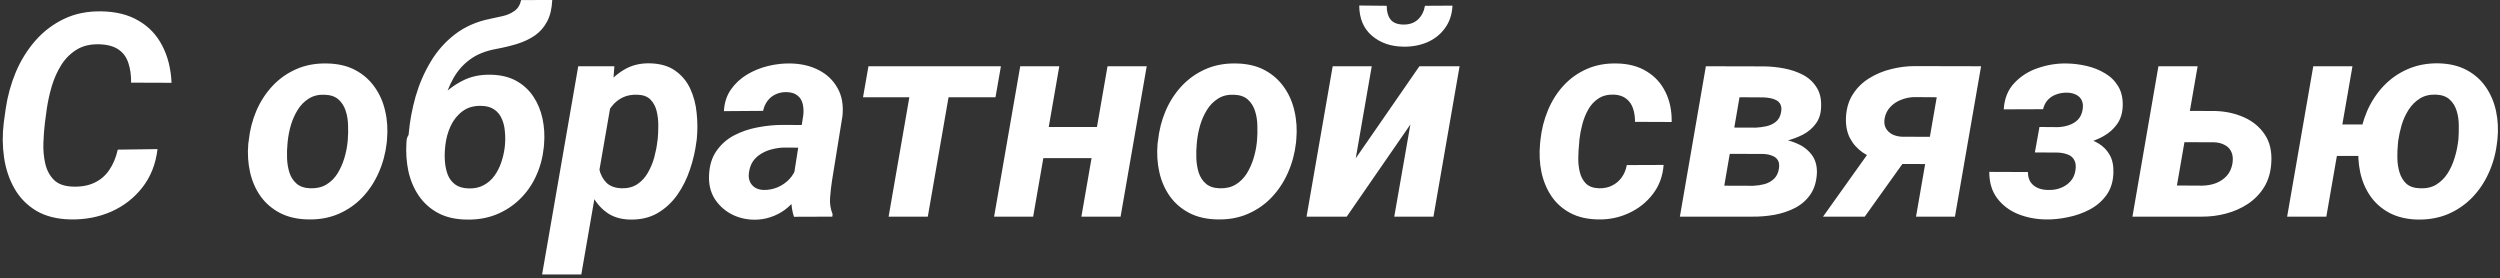 <?xml version="1.0" encoding="UTF-8"?> <svg xmlns="http://www.w3.org/2000/svg" width="467" height="52" viewBox="0 0 467 52" fill="none"><rect x="0" y="0" width="467" height="52" fill="#333333" stroke="none"/><path d="M21.998 27.954L29.423 27.851C29.095 30.637 28.151 33.026 26.593 35.016C25.053 36.99 23.114 38.495 20.777 39.534C18.441 40.555 15.905 41.04 13.17 40.988C10.643 40.936 8.514 40.4 6.783 39.378C5.052 38.34 3.693 36.955 2.707 35.224C1.72 33.493 1.071 31.563 0.76 29.434C0.448 27.305 0.431 25.124 0.708 22.891L1.071 20.269C1.417 17.915 2.049 15.639 2.966 13.441C3.901 11.242 5.121 9.287 6.627 7.573C8.133 5.859 9.916 4.509 11.976 3.523C14.036 2.536 16.372 2.069 18.986 2.121C21.721 2.173 24.032 2.761 25.918 3.886C27.822 4.994 29.285 6.543 30.306 8.534C31.345 10.507 31.924 12.818 32.046 15.466L24.49 15.44C24.508 14.038 24.334 12.809 23.971 11.753C23.625 10.68 23.019 9.849 22.154 9.261C21.288 8.655 20.094 8.326 18.571 8.274C16.909 8.222 15.498 8.551 14.338 9.261C13.179 9.97 12.218 10.922 11.457 12.117C10.712 13.311 10.124 14.618 9.691 16.037C9.276 17.456 8.964 18.85 8.756 20.217L8.393 22.917C8.254 24.043 8.159 25.289 8.107 26.656C8.055 28.006 8.168 29.296 8.445 30.525C8.722 31.754 9.258 32.775 10.055 33.588C10.851 34.385 12.036 34.809 13.611 34.861C15.169 34.913 16.511 34.67 17.636 34.134C18.778 33.597 19.704 32.801 20.414 31.745C21.141 30.689 21.669 29.426 21.998 27.954ZM46.377 26.864L46.455 26.319C46.663 24.328 47.139 22.459 47.883 20.71C48.645 18.945 49.649 17.396 50.895 16.063C52.159 14.713 53.639 13.666 55.335 12.921C57.048 12.16 58.97 11.805 61.099 11.857C63.124 11.892 64.872 12.298 66.344 13.077C67.815 13.856 69.018 14.903 69.952 16.219C70.904 17.534 71.571 19.04 71.952 20.736C72.35 22.433 72.462 24.224 72.289 26.111L72.237 26.682C72.012 28.655 71.51 30.516 70.731 32.264C69.97 33.995 68.957 35.527 67.694 36.86C66.447 38.175 64.967 39.205 63.254 39.95C61.54 40.694 59.636 41.04 57.542 40.988C55.551 40.953 53.812 40.555 52.323 39.794C50.835 39.015 49.623 37.976 48.688 36.678C47.754 35.363 47.096 33.865 46.715 32.186C46.334 30.507 46.222 28.733 46.377 26.864ZM53.751 26.319L53.699 26.89C53.613 27.721 53.587 28.612 53.621 29.564C53.656 30.499 53.803 31.39 54.063 32.238C54.34 33.086 54.79 33.779 55.413 34.315C56.036 34.852 56.893 35.138 57.983 35.172C59.143 35.207 60.138 34.973 60.969 34.471C61.8 33.969 62.484 33.294 63.02 32.446C63.557 31.581 63.981 30.646 64.292 29.642C64.604 28.621 64.812 27.625 64.915 26.656L64.967 26.111C65.037 25.28 65.054 24.389 65.019 23.437C65.002 22.467 64.855 21.559 64.578 20.71C64.301 19.845 63.851 19.135 63.228 18.581C62.605 18.028 61.748 17.733 60.657 17.699C59.498 17.647 58.502 17.889 57.672 18.426C56.841 18.945 56.157 19.637 55.621 20.503C55.084 21.368 54.66 22.312 54.348 23.333C54.054 24.354 53.855 25.349 53.751 26.319ZM97.344 0.018L103.16 -0.008C103.091 1.601 102.77 2.943 102.199 4.016C101.645 5.072 100.892 5.937 99.94 6.612C98.988 7.27 97.88 7.798 96.617 8.196C95.371 8.577 94.038 8.897 92.619 9.157C90.663 9.52 89.044 10.178 87.763 11.13C86.5 12.065 85.479 13.224 84.7 14.609C83.921 15.976 83.332 17.482 82.934 19.127C82.536 20.754 82.259 22.45 82.103 24.216L81.948 25.462L76.21 26.293L76.34 25.02C76.547 22.666 76.98 20.33 77.638 18.01C78.313 15.691 79.247 13.536 80.442 11.545C81.636 9.538 83.142 7.833 84.959 6.431C86.794 5.011 88.984 4.042 91.528 3.523C92.29 3.367 93.086 3.194 93.917 3.003C94.748 2.813 95.475 2.493 96.098 2.043C96.738 1.593 97.154 0.918 97.344 0.018ZM91.684 13.96C93.536 13.995 95.12 14.375 96.435 15.102C97.751 15.829 98.815 16.807 99.629 18.036C100.442 19.248 101.013 20.624 101.342 22.165C101.671 23.688 101.766 25.297 101.628 26.994L101.576 27.565C101.368 29.503 100.875 31.304 100.096 32.965C99.335 34.61 98.313 36.046 97.032 37.275C95.769 38.487 94.298 39.43 92.619 40.105C90.94 40.763 89.096 41.066 87.088 41.014C85.029 40.979 83.263 40.564 81.792 39.768C80.338 38.971 79.152 37.907 78.235 36.574C77.317 35.224 76.668 33.692 76.287 31.979C75.924 30.265 75.803 28.474 75.924 26.604L75.976 26.033C76.045 25.635 76.253 25.245 76.599 24.865C76.945 24.484 77.317 24.12 77.716 23.774C78.114 23.411 78.425 23.056 78.65 22.71C79.689 21.169 80.831 19.724 82.077 18.374C83.324 17.024 84.734 15.942 86.309 15.128C87.885 14.297 89.676 13.908 91.684 13.96ZM89.892 19.776C88.49 19.741 87.322 20.079 86.387 20.788C85.453 21.481 84.717 22.398 84.18 23.541C83.661 24.683 83.332 25.869 83.194 27.098L83.142 27.643C83.055 28.491 83.047 29.348 83.116 30.213C83.185 31.079 83.358 31.884 83.635 32.628C83.93 33.372 84.388 33.978 85.011 34.445C85.634 34.913 86.465 35.163 87.504 35.198C88.594 35.233 89.538 35.034 90.334 34.601C91.147 34.168 91.822 33.58 92.359 32.836C92.895 32.091 93.32 31.26 93.631 30.343C93.943 29.426 94.159 28.491 94.28 27.539L94.332 26.994C94.401 26.163 94.393 25.332 94.306 24.501C94.237 23.653 94.047 22.883 93.735 22.19C93.441 21.481 92.982 20.91 92.359 20.477C91.736 20.027 90.914 19.793 89.892 19.776ZM114.324 18.192L108.586 51.27H101.264L108.015 12.376H114.766L114.324 18.192ZM130.162 25.955L130.084 26.5C129.876 28.197 129.478 29.91 128.89 31.641C128.318 33.372 127.531 34.956 126.527 36.392C125.523 37.812 124.285 38.954 122.814 39.82C121.343 40.668 119.612 41.066 117.621 41.014C115.873 40.962 114.419 40.503 113.26 39.638C112.1 38.773 111.191 37.665 110.533 36.315C109.876 34.947 109.417 33.476 109.157 31.901C108.898 30.326 108.794 28.82 108.846 27.383L109.028 25.929C109.287 24.354 109.737 22.736 110.378 21.074C111.018 19.395 111.849 17.855 112.87 16.453C113.891 15.033 115.112 13.899 116.531 13.051C117.95 12.186 119.586 11.779 121.438 11.831C123.359 11.883 124.926 12.342 126.138 13.207C127.366 14.072 128.301 15.198 128.942 16.582C129.582 17.967 129.98 19.482 130.136 21.126C130.309 22.753 130.318 24.363 130.162 25.955ZM122.788 26.474L122.866 25.929C122.935 25.168 122.97 24.328 122.97 23.411C122.97 22.476 122.866 21.585 122.658 20.736C122.451 19.888 122.07 19.179 121.516 18.607C120.962 18.036 120.166 17.733 119.127 17.699C118.072 17.647 117.145 17.811 116.349 18.192C115.553 18.573 114.878 19.109 114.324 19.802C113.788 20.477 113.346 21.247 113 22.113C112.654 22.978 112.403 23.869 112.247 24.787L111.728 28.422C111.641 29.477 111.71 30.525 111.935 31.563C112.16 32.584 112.602 33.433 113.26 34.108C113.935 34.783 114.904 35.138 116.168 35.172C117.31 35.19 118.279 34.93 119.075 34.393C119.872 33.857 120.521 33.147 121.023 32.264C121.542 31.364 121.94 30.404 122.217 29.382C122.494 28.361 122.684 27.392 122.788 26.474ZM148.077 34.134L150.05 21.541C150.137 20.78 150.102 20.07 149.946 19.412C149.79 18.755 149.47 18.235 148.985 17.855C148.518 17.456 147.852 17.24 146.986 17.205C146.207 17.188 145.506 17.327 144.883 17.621C144.277 17.898 143.775 18.305 143.377 18.841C142.979 19.36 142.702 19.983 142.546 20.71L135.225 20.762C135.311 19.205 135.744 17.863 136.523 16.738C137.319 15.596 138.323 14.661 139.535 13.934C140.746 13.207 142.062 12.671 143.481 12.324C144.918 11.978 146.32 11.822 147.687 11.857C149.643 11.892 151.383 12.298 152.906 13.077C154.446 13.856 155.623 14.973 156.437 16.427C157.268 17.863 157.579 19.611 157.372 21.671L155.424 33.718C155.269 34.722 155.147 35.778 155.061 36.886C154.974 37.976 155.13 39.015 155.528 40.001L155.476 40.469L148.31 40.495C147.982 39.474 147.817 38.426 147.817 37.353C147.834 36.263 147.921 35.19 148.077 34.134ZM150.881 23.359L150.18 27.591L146.467 27.565C145.723 27.582 144.978 27.686 144.234 27.876C143.507 28.049 142.832 28.326 142.209 28.707C141.586 29.071 141.067 29.547 140.651 30.135C140.253 30.724 140.002 31.442 139.898 32.29C139.812 32.896 139.872 33.441 140.08 33.926C140.288 34.393 140.608 34.765 141.041 35.042C141.491 35.319 142.027 35.466 142.65 35.484C143.533 35.501 144.399 35.337 145.247 34.99C146.095 34.627 146.83 34.116 147.454 33.459C148.077 32.801 148.509 32.039 148.752 31.174L150.31 34.419C149.894 35.389 149.366 36.28 148.726 37.093C148.103 37.907 147.384 38.617 146.571 39.222C145.757 39.811 144.866 40.261 143.897 40.573C142.927 40.901 141.889 41.057 140.781 41.04C139.24 41.005 137.821 40.642 136.523 39.95C135.242 39.24 134.221 38.279 133.459 37.068C132.715 35.839 132.377 34.411 132.447 32.783C132.516 30.949 132.975 29.426 133.823 28.214C134.671 26.985 135.761 26.016 137.094 25.306C138.444 24.596 139.907 24.094 141.482 23.8C143.074 23.489 144.65 23.333 146.207 23.333L150.881 23.359ZM178.194 12.376L173.313 40.469H165.992L170.873 12.376H178.194ZM186.97 12.376L185.958 18.166H161.214L162.227 12.376H186.97ZM207.351 23.722L206.339 29.538H192.422L193.435 23.722H207.351ZM197.875 12.376L192.994 40.469H185.698L190.579 12.376H197.875ZM214.206 12.376L209.325 40.469H202.003L206.884 12.376H214.206ZM216.231 26.864L216.309 26.319C216.517 24.328 216.993 22.459 217.737 20.71C218.499 18.945 219.502 17.396 220.749 16.063C222.012 14.713 223.492 13.666 225.188 12.921C226.902 12.16 228.823 11.805 230.952 11.857C232.978 11.892 234.726 12.298 236.197 13.077C237.668 13.856 238.871 14.903 239.806 16.219C240.758 17.534 241.424 19.04 241.805 20.736C242.203 22.433 242.316 24.224 242.143 26.111L242.091 26.682C241.866 28.655 241.364 30.516 240.585 32.264C239.823 33.995 238.811 35.527 237.547 36.86C236.301 38.175 234.821 39.205 233.107 39.95C231.394 40.694 229.49 41.04 227.395 40.988C225.405 40.953 223.665 40.555 222.177 39.794C220.688 39.015 219.476 37.976 218.542 36.678C217.607 35.363 216.949 33.865 216.569 32.186C216.188 30.507 216.075 28.733 216.231 26.864ZM223.605 26.319L223.553 26.89C223.466 27.721 223.44 28.612 223.475 29.564C223.509 30.499 223.657 31.39 223.916 32.238C224.193 33.086 224.643 33.779 225.266 34.315C225.889 34.852 226.746 35.138 227.837 35.172C228.996 35.207 229.992 34.973 230.823 34.471C231.653 33.969 232.337 33.294 232.874 32.446C233.41 31.581 233.834 30.646 234.146 29.642C234.457 28.621 234.665 27.625 234.769 26.656L234.821 26.111C234.89 25.28 234.907 24.389 234.873 23.437C234.856 22.467 234.708 21.559 234.431 20.71C234.155 19.845 233.704 19.135 233.081 18.581C232.458 18.028 231.601 17.733 230.511 17.699C229.351 17.647 228.356 17.889 227.525 18.426C226.694 18.945 226.011 19.637 225.474 20.503C224.937 21.368 224.513 22.312 224.202 23.333C223.908 24.354 223.709 25.349 223.605 26.319ZM253.255 29.564L265.146 12.376H272.65L267.769 40.469H260.447L263.459 23.255L251.567 40.469H244.064L248.945 12.376H256.241L253.255 29.564ZM266.185 1.082L271.326 1.056C271.239 2.718 270.763 4.128 269.898 5.288C269.05 6.448 267.942 7.322 266.574 7.91C265.207 8.482 263.718 8.75 262.109 8.715C259.772 8.681 257.825 7.997 256.267 6.664C254.709 5.331 253.921 3.453 253.904 1.03L259.045 1.082C259.028 2.121 259.253 2.96 259.72 3.601C260.205 4.241 261.009 4.57 262.135 4.587C263.26 4.604 264.168 4.293 264.861 3.652C265.553 3.012 265.994 2.155 266.185 1.082ZM298.717 35.172C299.635 35.19 300.448 35.016 301.158 34.653C301.885 34.289 302.482 33.779 302.949 33.121C303.417 32.463 303.728 31.702 303.884 30.836L310.764 30.81C310.608 32.905 309.933 34.722 308.739 36.263C307.562 37.803 306.065 38.989 304.247 39.82C302.447 40.651 300.535 41.04 298.509 40.988C296.484 40.953 294.745 40.547 293.291 39.768C291.854 38.989 290.694 37.95 289.812 36.652C288.929 35.337 288.306 33.839 287.942 32.16C287.596 30.481 287.51 28.716 287.683 26.864L287.761 26.085C287.968 24.146 288.436 22.312 289.163 20.581C289.89 18.832 290.859 17.301 292.071 15.985C293.299 14.652 294.745 13.622 296.406 12.896C298.068 12.151 299.946 11.805 302.041 11.857C304.204 11.892 306.056 12.385 307.597 13.337C309.137 14.271 310.306 15.552 311.102 17.18C311.915 18.806 312.305 20.676 312.27 22.788L305.416 22.762C305.433 21.913 305.321 21.109 305.078 20.347C304.836 19.568 304.421 18.945 303.832 18.478C303.261 17.993 302.482 17.725 301.495 17.673C300.336 17.638 299.366 17.881 298.587 18.4C297.808 18.902 297.177 19.585 296.692 20.451C296.207 21.299 295.835 22.225 295.576 23.229C295.316 24.216 295.134 25.176 295.03 26.111L294.978 26.864C294.892 27.643 294.84 28.508 294.823 29.46C294.805 30.395 294.901 31.295 295.108 32.16C295.316 33.009 295.697 33.718 296.251 34.289C296.822 34.843 297.644 35.138 298.717 35.172ZM329.146 28.733H320.371L321.176 23.826L327.874 23.852C328.567 23.817 329.25 23.731 329.925 23.592C330.618 23.437 331.215 23.16 331.717 22.762C332.236 22.346 332.565 21.749 332.703 20.97C332.807 20.399 332.781 19.94 332.626 19.594C332.47 19.231 332.227 18.954 331.899 18.763C331.57 18.573 331.189 18.434 330.756 18.348C330.323 18.261 329.882 18.209 329.432 18.192L324.94 18.166L321.098 40.469H313.802L318.657 12.376L329.588 12.402C330.817 12.419 332.063 12.549 333.327 12.792C334.59 13.034 335.75 13.432 336.806 13.986C337.862 14.54 338.701 15.31 339.324 16.297C339.965 17.266 340.25 18.504 340.181 20.009C340.146 21.238 339.817 22.268 339.194 23.099C338.589 23.93 337.801 24.605 336.832 25.124C335.862 25.626 334.824 26.016 333.716 26.293C332.626 26.552 331.578 26.717 330.574 26.786L329.146 28.733ZM327.329 40.469H316.372L319.903 34.679L327.537 34.705C328.264 34.67 328.956 34.566 329.614 34.393C330.289 34.203 330.869 33.883 331.353 33.433C331.838 32.983 332.15 32.368 332.288 31.589C332.409 30.88 332.349 30.326 332.106 29.928C331.864 29.529 331.492 29.244 330.99 29.071C330.505 28.88 329.951 28.776 329.328 28.759L322.11 28.733L323.045 23.826L330.497 23.852L331.873 25.799C333.102 25.938 334.296 26.241 335.456 26.708C336.633 27.175 337.585 27.859 338.312 28.759C339.056 29.659 339.419 30.819 339.402 32.238C339.333 33.865 338.935 35.215 338.208 36.289C337.481 37.362 336.52 38.21 335.326 38.833C334.149 39.439 332.859 39.872 331.457 40.131C330.055 40.374 328.679 40.486 327.329 40.469ZM350.54 26.448H358.355L348.334 40.469H340.544L350.54 26.448ZM357.654 12.35L370.065 12.376L365.184 40.469H357.914L361.783 18.166L357.447 18.14C356.651 18.175 355.863 18.348 355.084 18.659C354.322 18.954 353.665 19.395 353.111 19.983C352.557 20.555 352.202 21.273 352.046 22.139C351.925 22.848 352.003 23.454 352.28 23.956C352.557 24.441 352.955 24.821 353.474 25.098C354.011 25.358 354.608 25.505 355.266 25.54L363.237 25.566L362.354 30.654L355.214 30.629C353.916 30.594 352.635 30.404 351.371 30.057C350.108 29.694 348.965 29.166 347.944 28.474C346.923 27.764 346.127 26.864 345.555 25.773C345.002 24.683 344.759 23.393 344.828 21.905C344.915 20.226 345.348 18.789 346.127 17.595C346.906 16.383 347.909 15.397 349.138 14.635C350.385 13.856 351.743 13.285 353.215 12.921C354.703 12.541 356.183 12.35 357.654 12.35ZM386.214 27.098L380.373 27.072L380.97 23.722L384.475 23.748C385.202 23.714 385.885 23.584 386.526 23.359C387.184 23.134 387.738 22.788 388.188 22.32C388.638 21.836 388.923 21.204 389.044 20.425C389.148 19.75 389.088 19.187 388.863 18.737C388.655 18.287 388.309 17.941 387.824 17.699C387.357 17.456 386.803 17.327 386.162 17.309C385.453 17.292 384.786 17.396 384.163 17.621C383.54 17.828 383.003 18.166 382.553 18.633C382.121 19.101 381.818 19.689 381.645 20.399L374.297 20.425C374.418 18.417 375.076 16.781 376.27 15.518C377.465 14.237 378.936 13.302 380.684 12.714C382.45 12.108 384.232 11.822 386.033 11.857C387.296 11.874 388.551 12.03 389.797 12.324C391.061 12.618 392.203 13.077 393.224 13.7C394.263 14.306 395.085 15.12 395.691 16.141C396.297 17.145 396.574 18.382 396.522 19.854C396.47 21.169 396.115 22.286 395.457 23.203C394.8 24.12 393.96 24.865 392.939 25.436C391.935 26.007 390.836 26.431 389.642 26.708C388.464 26.968 387.322 27.098 386.214 27.098ZM380.71 25.202L385.695 25.228C386.82 25.263 387.937 25.401 389.044 25.644C390.152 25.886 391.147 26.275 392.03 26.812C392.913 27.349 393.605 28.067 394.107 28.967C394.609 29.867 394.834 30.983 394.782 32.316C394.73 33.943 394.298 35.319 393.484 36.444C392.688 37.552 391.658 38.444 390.394 39.119C389.131 39.794 387.763 40.278 386.292 40.573C384.821 40.884 383.41 41.023 382.06 40.988C380.243 40.953 378.538 40.616 376.945 39.975C375.353 39.318 374.063 38.34 373.077 37.042C372.09 35.743 371.597 34.099 371.597 32.108L378.815 32.135C378.815 32.913 378.988 33.554 379.334 34.056C379.68 34.54 380.148 34.904 380.736 35.146C381.342 35.389 382.017 35.501 382.761 35.484C383.54 35.501 384.276 35.371 384.968 35.094C385.678 34.817 386.275 34.411 386.76 33.874C387.262 33.32 387.573 32.636 387.694 31.823C387.815 31.027 387.746 30.395 387.487 29.928C387.244 29.443 386.855 29.097 386.318 28.889C385.782 28.664 385.15 28.534 384.423 28.5L380.113 28.474L380.71 25.202ZM406.284 20.71L413.788 20.736C415.726 20.788 417.518 21.178 419.162 21.905C420.806 22.632 422.105 23.705 423.057 25.124C424.009 26.526 424.415 28.292 424.277 30.421C424.173 32.152 423.732 33.658 422.953 34.938C422.174 36.202 421.161 37.249 419.915 38.08C418.686 38.894 417.319 39.499 415.813 39.898C414.307 40.296 412.775 40.486 411.217 40.469H398.339L403.194 12.376H410.516L406.648 34.653L411.399 34.679C412.299 34.662 413.147 34.506 413.943 34.212C414.74 33.9 415.415 33.441 415.969 32.836C416.522 32.212 416.877 31.425 417.033 30.473C417.154 29.642 417.085 28.95 416.825 28.396C416.583 27.825 416.176 27.392 415.605 27.098C415.051 26.786 414.385 26.613 413.606 26.578L405.272 26.552L406.284 20.71ZM446.164 23.255L445.126 29.123H430.378L431.365 23.255H446.164ZM439.44 12.376L434.558 40.469H427.237L432.118 12.376H439.44ZM440.608 26.916L440.686 26.345C440.928 24.354 441.43 22.476 442.192 20.71C442.971 18.945 443.992 17.396 445.255 16.063C446.536 14.713 448.034 13.666 449.747 12.921C451.478 12.16 453.408 11.796 455.537 11.831C457.562 11.883 459.302 12.298 460.756 13.077C462.227 13.856 463.421 14.912 464.339 16.245C465.256 17.56 465.896 19.066 466.26 20.762C466.623 22.441 466.71 24.216 466.52 26.085L466.442 26.656C466.217 28.647 465.706 30.516 464.91 32.264C464.131 34.013 463.101 35.553 461.82 36.886C460.539 38.201 459.042 39.231 457.328 39.975C455.615 40.702 453.702 41.049 451.591 41.014C449.6 40.962 447.869 40.555 446.398 39.794C444.927 39.015 443.732 37.976 442.815 36.678C441.897 35.363 441.257 33.874 440.894 32.212C440.53 30.533 440.435 28.768 440.608 26.916ZM447.982 26.319L447.93 26.89C447.843 27.721 447.809 28.612 447.826 29.564C447.843 30.499 447.982 31.39 448.241 32.238C448.501 33.069 448.925 33.761 449.513 34.315C450.119 34.852 450.967 35.138 452.058 35.172C453.235 35.224 454.239 34.999 455.07 34.497C455.918 33.978 456.619 33.294 457.173 32.446C457.727 31.598 458.159 30.663 458.471 29.642C458.8 28.621 459.025 27.625 459.146 26.656L459.224 26.111C459.293 25.28 459.319 24.389 459.302 23.437C459.302 22.485 459.172 21.585 458.912 20.736C458.653 19.871 458.22 19.161 457.614 18.607C457.008 18.036 456.151 17.725 455.044 17.673C453.867 17.638 452.863 17.881 452.032 18.4C451.201 18.919 450.5 19.62 449.929 20.503C449.375 21.368 448.942 22.312 448.631 23.333C448.336 24.354 448.12 25.349 447.982 26.319Z" fill="white"></path></svg> 